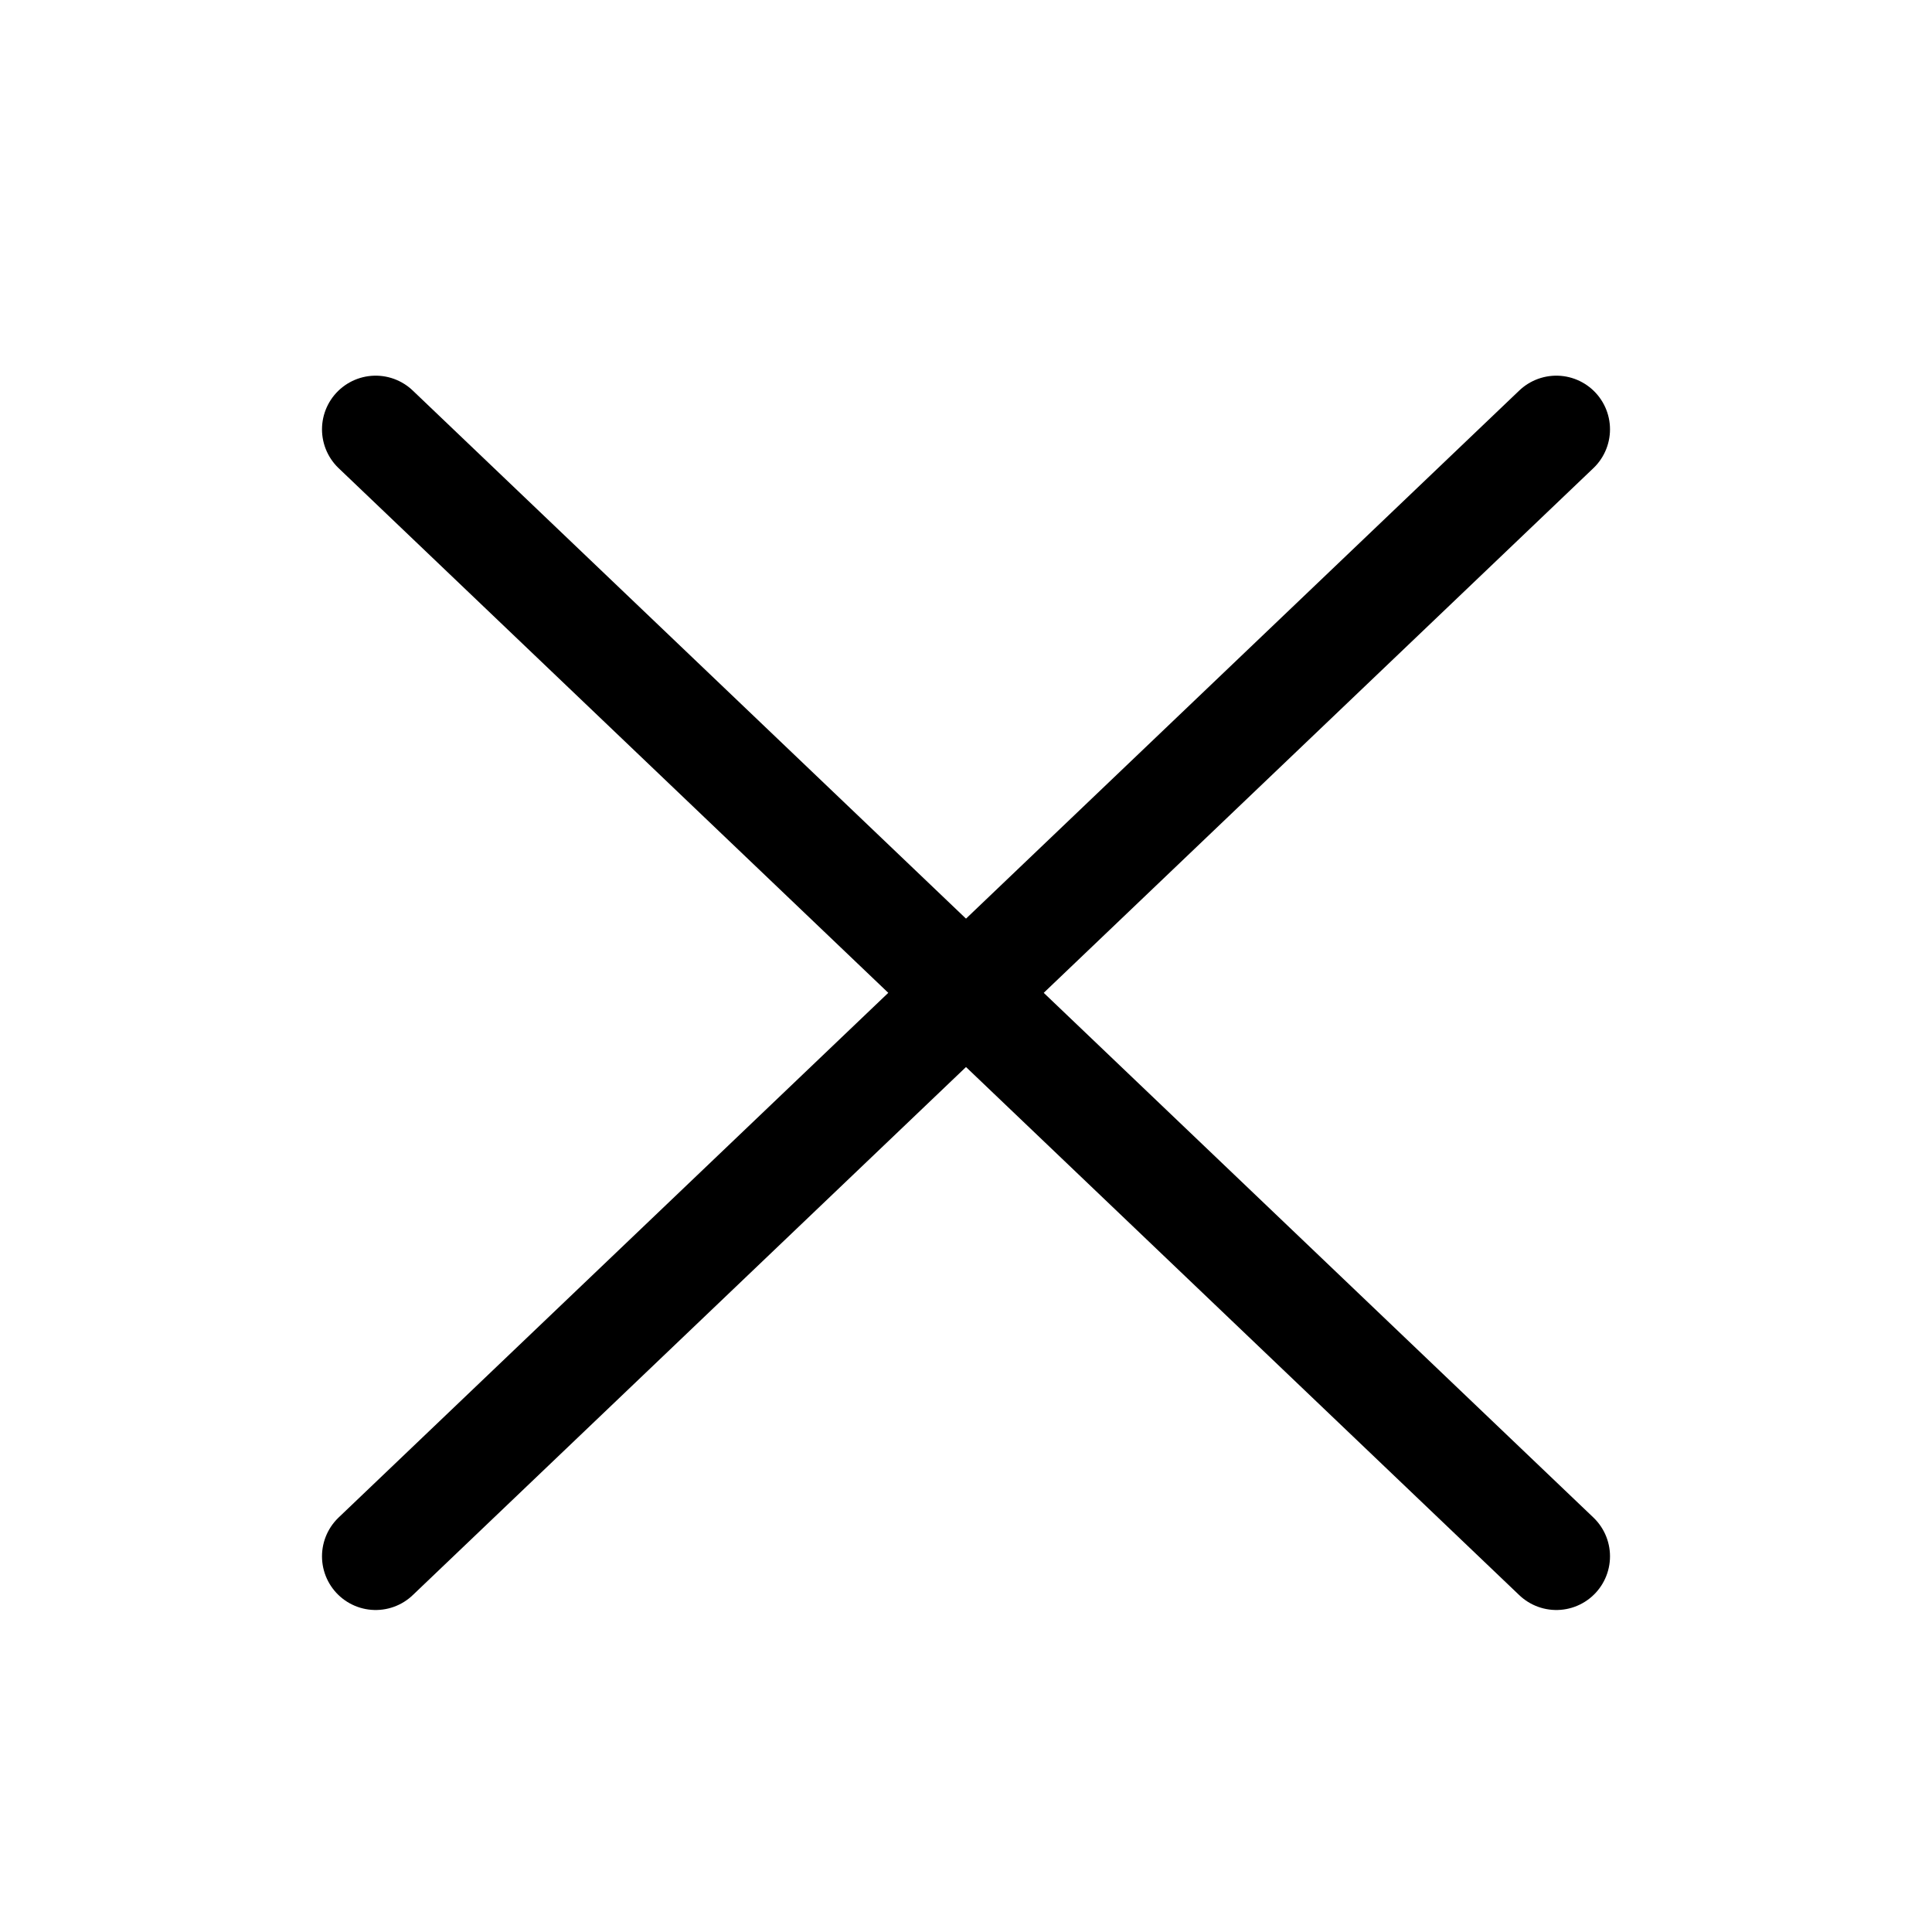 <svg width="36" height="36" viewBox="0 0 36 36" fill="none" xmlns="http://www.w3.org/2000/svg">
<path d="M7 8L29 29" stroke="black" stroke-width="2" stroke-linecap="round"/>
<path d="M29 8L7 29" stroke="black" stroke-width="2" stroke-linecap="round"/>
</svg>
